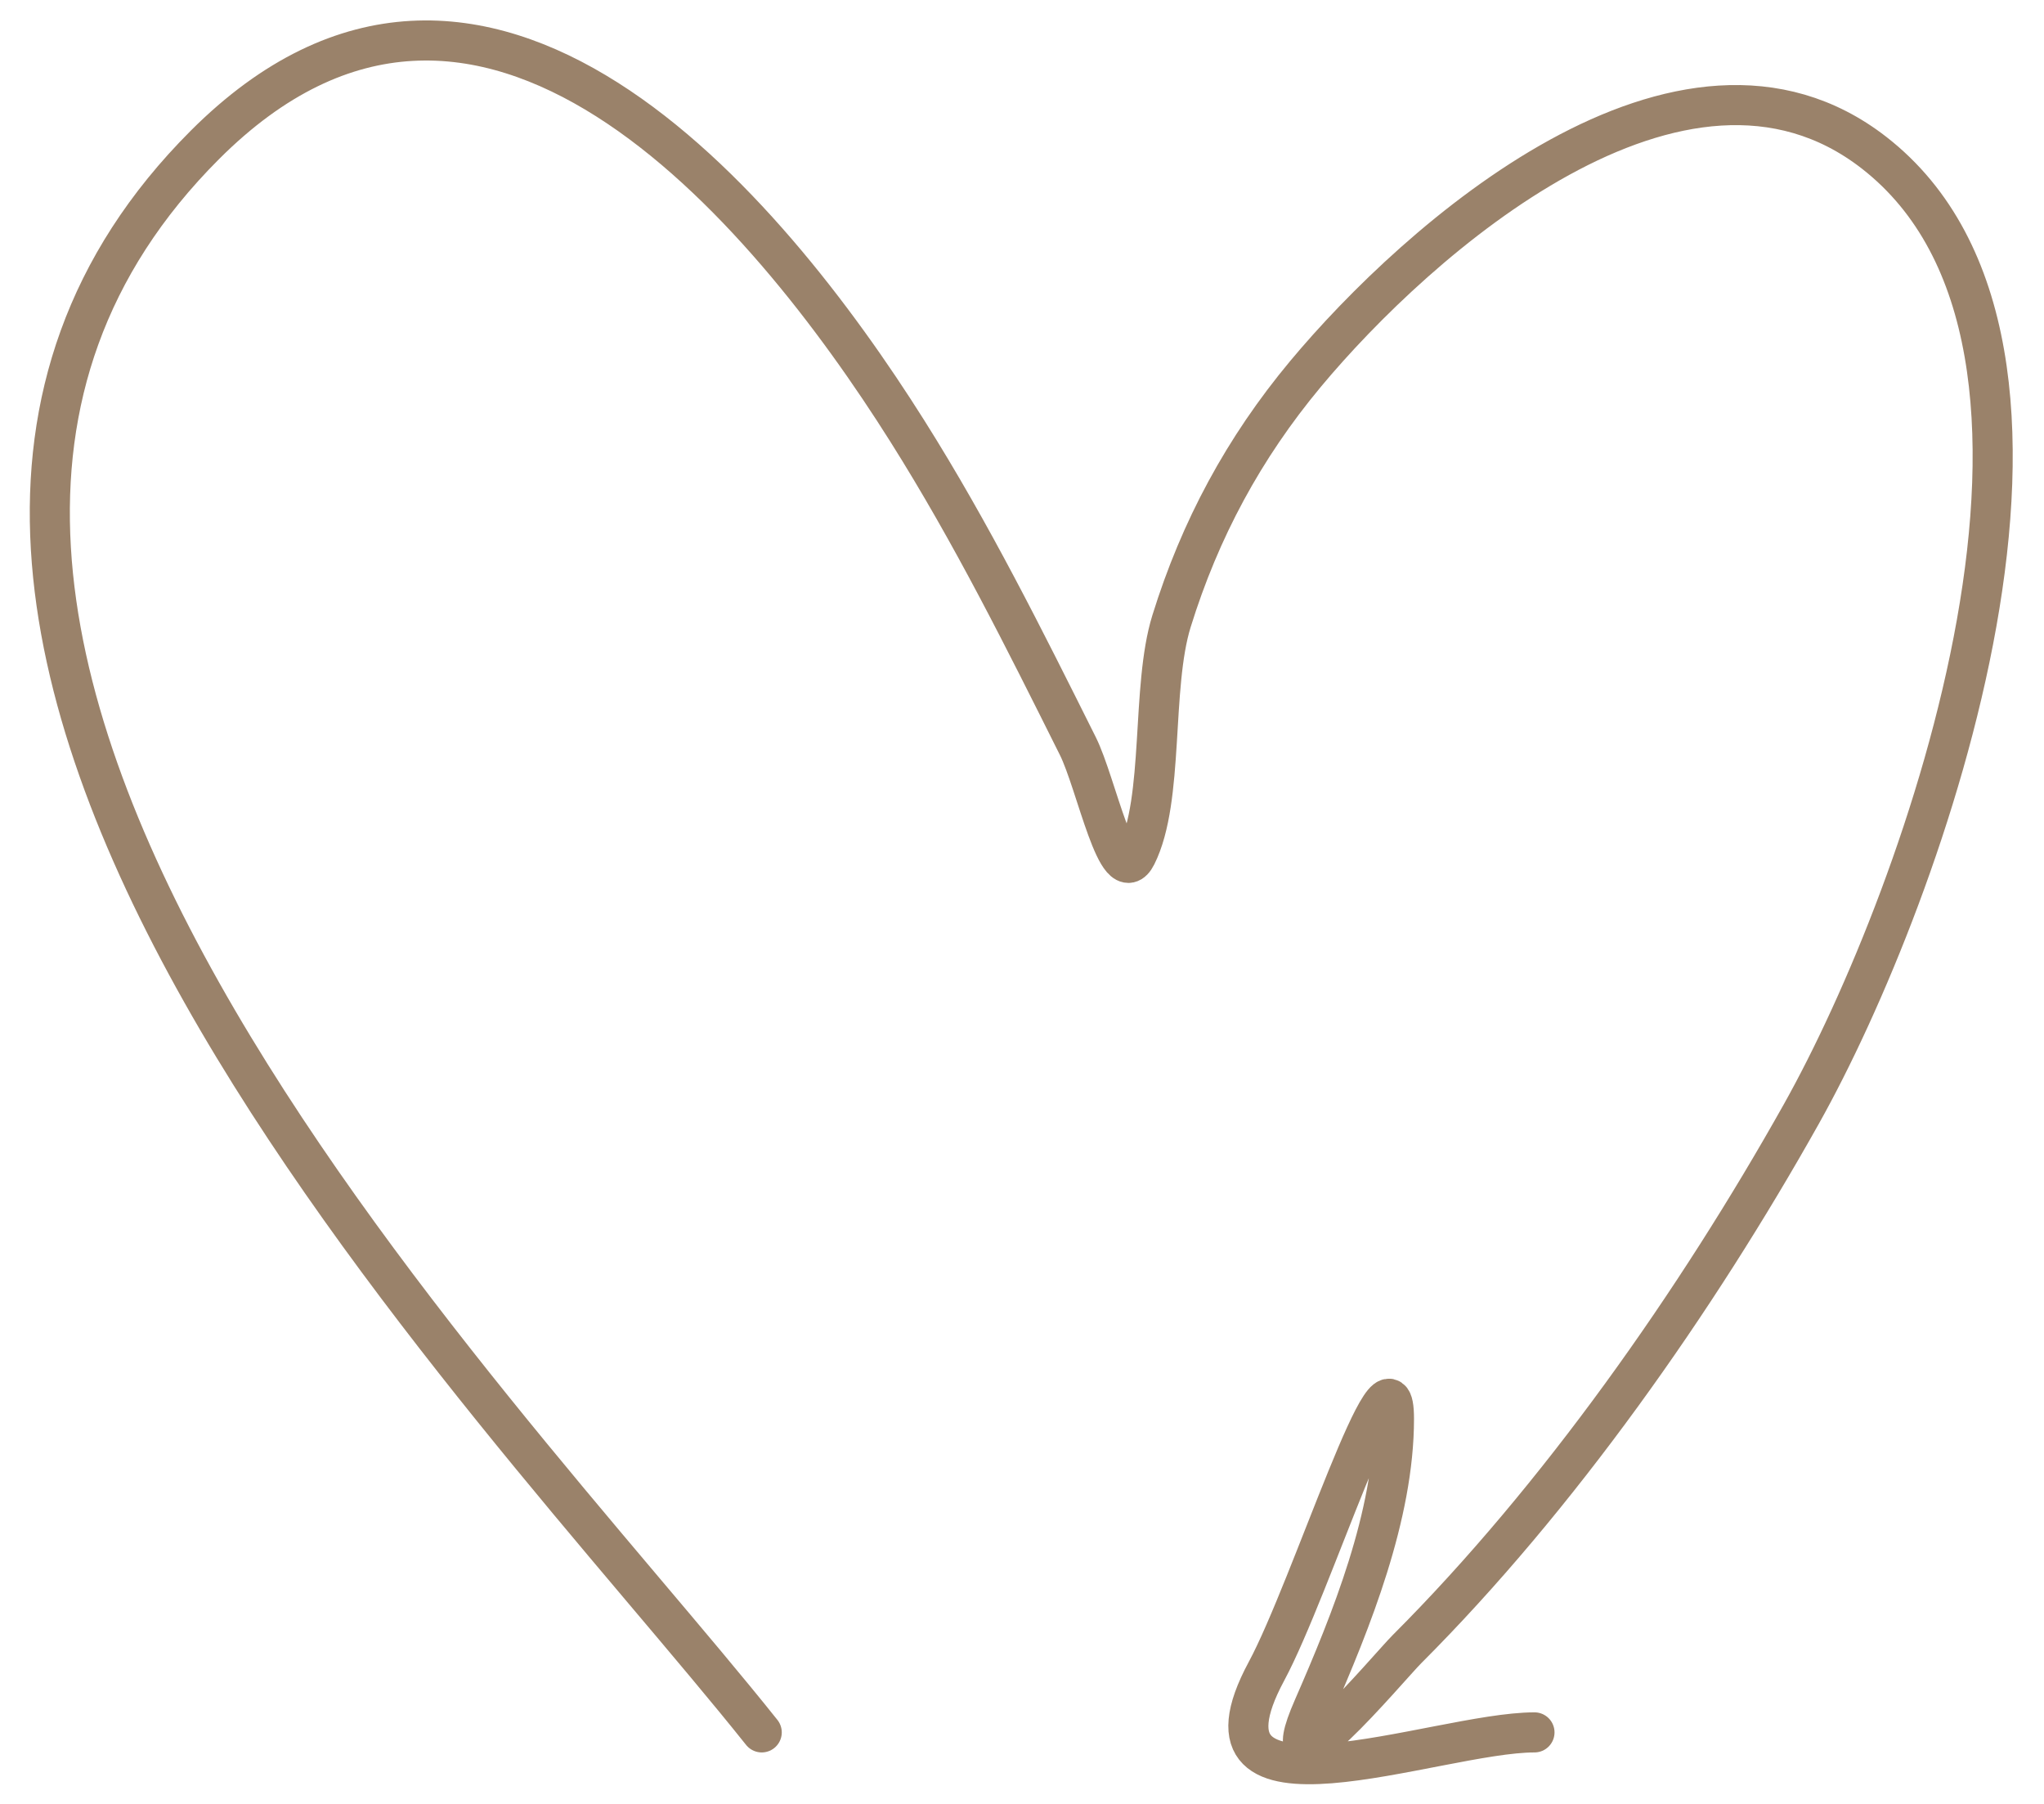 <?xml version="1.0" encoding="UTF-8"?> <svg xmlns="http://www.w3.org/2000/svg" width="51" height="45" viewBox="0 0 51 45" fill="none"><path d="M19.006 43.216C12.267 34.767 -6.896 15.623 5.112 3.615C12.035 -3.308 19.099 5.135 22.641 10.756C24.251 13.311 25.55 15.924 26.893 18.611C27.355 19.534 27.893 22.26 28.354 21.338C29.057 19.932 28.717 17.151 29.231 15.495C29.942 13.204 31.034 11.176 32.574 9.328C35.345 6.003 41.974 0.088 46.759 3.809C52.926 8.606 48.027 22.298 44.941 27.798C42.329 32.454 38.886 37.359 35.106 41.139C34.656 41.588 31.614 45.238 32.769 42.6C33.717 40.432 34.781 37.798 34.781 35.393C34.781 33.042 32.715 39.62 31.6 41.691C29.398 45.78 35.826 43.216 38.287 43.216" stroke="#9A826A" stroke-linecap="round"></path></svg> 